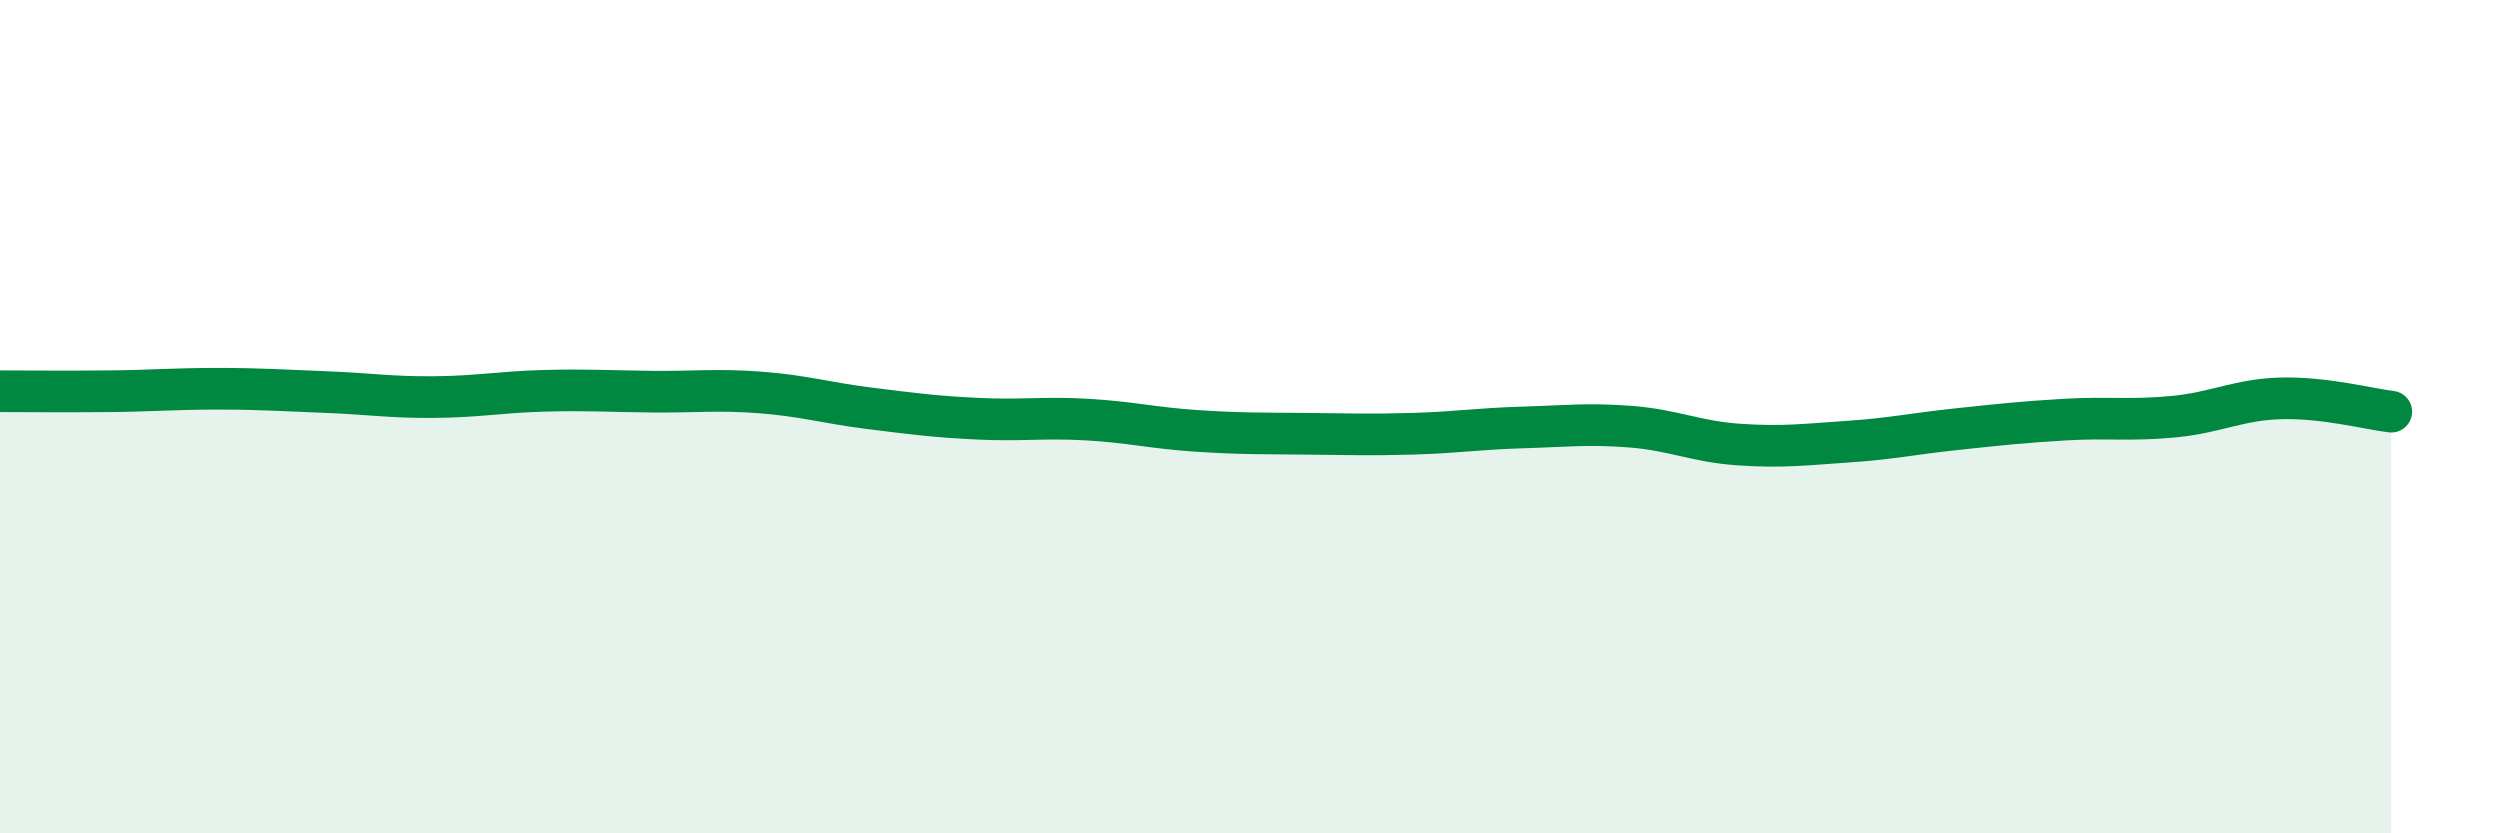 
    <svg width="60" height="20" viewBox="0 0 60 20" xmlns="http://www.w3.org/2000/svg">
      <path
        d="M 0,9.39 C 0.52,9.39 1.57,9.4 2.61,9.39 C 3.65,9.38 4.18,9.33 5.22,9.33 C 6.26,9.33 6.79,9.37 7.83,9.41 C 8.87,9.45 9.39,9.54 10.43,9.53 C 11.47,9.52 12,9.41 13.04,9.38 C 14.08,9.35 14.61,9.39 15.65,9.4 C 16.69,9.41 17.22,9.34 18.26,9.42 C 19.3,9.5 19.83,9.67 20.87,9.8 C 21.91,9.93 22.44,10 23.48,10.05 C 24.52,10.1 25.05,10.01 26.09,10.07 C 27.13,10.13 27.66,10.27 28.7,10.34 C 29.74,10.41 30.26,10.4 31.3,10.41 C 32.34,10.42 32.87,10.44 33.91,10.41 C 34.95,10.38 35.48,10.29 36.52,10.26 C 37.56,10.23 38.09,10.16 39.13,10.24 C 40.17,10.32 40.7,10.6 41.74,10.67 C 42.78,10.74 43.31,10.67 44.35,10.6 C 45.39,10.53 45.92,10.41 46.96,10.3 C 48,10.19 48.53,10.13 49.57,10.07 C 50.61,10.01 51.13,10.1 52.17,10 C 53.21,9.9 53.74,9.58 54.78,9.56 C 55.82,9.54 56.87,9.82 57.39,9.88L57.39 20L0 20Z"
        fill="#008740"
        opacity="0.1"
        stroke-linecap="round"
        stroke-linejoin="round"
      />
      <path
        d="M 0,9.39 C 0.52,9.39 1.57,9.4 2.61,9.39 C 3.65,9.38 4.18,9.33 5.22,9.33 C 6.26,9.33 6.79,9.37 7.83,9.41 C 8.87,9.45 9.39,9.54 10.43,9.53 C 11.47,9.52 12,9.41 13.04,9.38 C 14.08,9.35 14.61,9.39 15.65,9.4 C 16.69,9.41 17.22,9.34 18.26,9.42 C 19.3,9.5 19.83,9.67 20.87,9.8 C 21.91,9.93 22.44,10 23.48,10.05 C 24.52,10.1 25.05,10.01 26.09,10.07 C 27.13,10.13 27.66,10.27 28.7,10.34 C 29.74,10.41 30.26,10.4 31.3,10.41 C 32.34,10.42 32.87,10.44 33.91,10.41 C 34.95,10.38 35.48,10.29 36.52,10.26 C 37.56,10.23 38.09,10.16 39.13,10.24 C 40.17,10.32 40.7,10.6 41.74,10.67 C 42.78,10.74 43.31,10.67 44.35,10.6 C 45.39,10.53 45.92,10.41 46.96,10.3 C 48,10.19 48.53,10.13 49.57,10.07 C 50.61,10.01 51.13,10.1 52.17,10 C 53.21,9.9 53.74,9.58 54.78,9.56 C 55.82,9.54 56.87,9.82 57.39,9.88"
        stroke="#008740"
        stroke-width="1"
        fill="none"
        stroke-linecap="round"
        stroke-linejoin="round"
      />
    </svg>
  